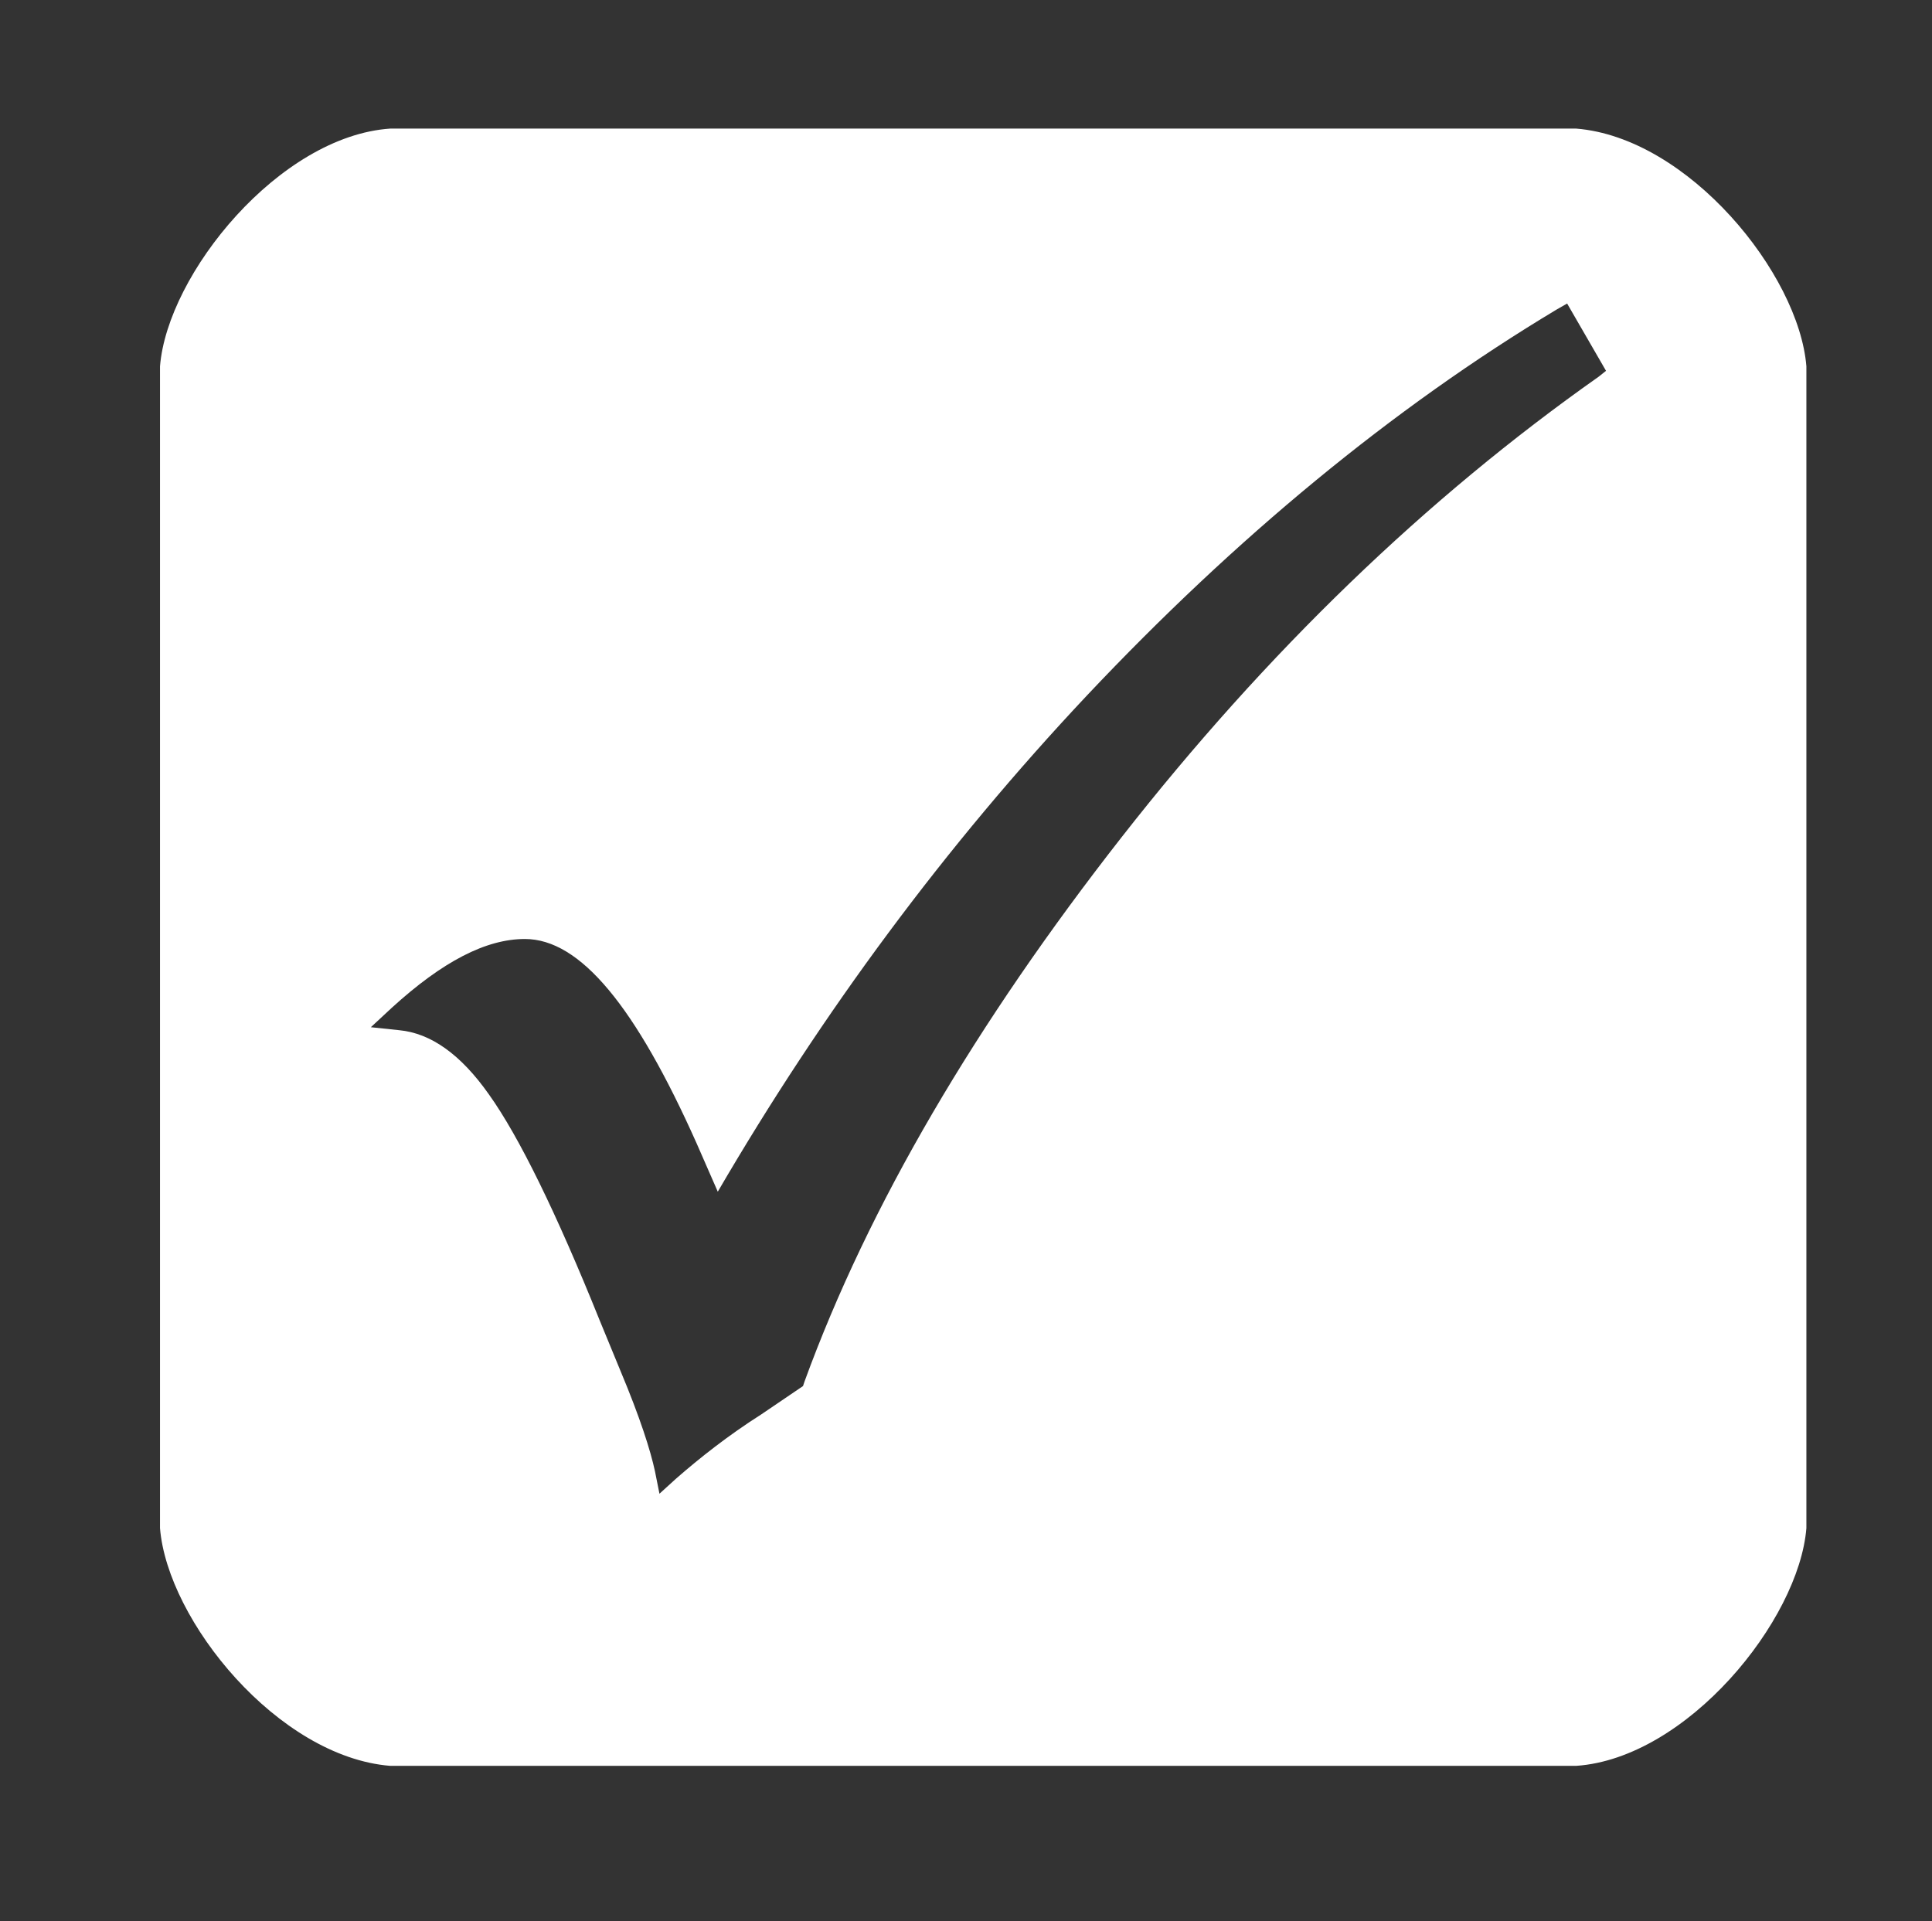 <?xml version="1.0" encoding="UTF-8"?>
<svg xmlns:xlink="http://www.w3.org/1999/xlink" xmlns="http://www.w3.org/2000/svg" viewBox="0 0 129.2 128.5" width="129.2" height="128.5">
  <rect x="0" y="0" width="129.2" height="128.5" fill="#333333" stroke="none"/>
  <style type="text/css">  
	.st0{fill:none;}
	.st1{fill:none;}
	.st2{fill:#fff;}
</style>
  <path class="st0" d="M32.8 73.2c2 2.8 4.5 7.9 7.4 15.1l1.4 3.4c1.2 3.1 2 5.3 2.3 6.7l0.3 1.5 1.1-1c1.6-1.4 3.5-2.9 5.7-4.3l2.8-1.9 0.1-0.3C58.1 80.6 65.2 68.3 75 56c9.7-12.4 20.5-22.7 31.9-30.8l0.6-0.4 -2.6-4.5 -0.7 0.4c-11 6.6-21.6 15.3-31.4 25.8C63.2 56.6 55 67.7 48.2 79.7l-1.4-3.2c-4.1-9.2-7.9-13.7-11.5-13.7 -2.6 0-5.5 1.5-8.9 4.6l-1.4 1.3 1.9 0.2C28.9 69.1 30.9 70.5 32.8 73.2z"></path>
  <path class="st1" d="M104.2 20.7c-11 6.6-21.6 15.3-31.4 25.8C63.2 56.6 55 67.7 48.2 79.7l-1.4-3.2c-4.1-9.2-7.9-13.7-11.5-13.7 -2.6 0-5.5 1.5-8.9 4.6l-1.4 1.3 1.9 0.2c2.1 0.2 4.1 1.7 6 4.3 2 2.8 4.5 7.9 7.4 15.1l1.4 3.4c1.2 3.1 2 5.3 2.3 6.7l0.3 1.5 1.1-1c1.6-1.4 3.5-2.9 5.7-4.3l2.8-1.9 0.1-0.3C58.1 80.6 65.2 68.3 75 56c9.7-12.4 20.5-22.7 31.9-30.8l0.6-0.4 -2.6-4.5L104.2 20.7z"></path>
  <path class="st2" d="M105.4 8.6H26.1c-7.4 0.5-14.9 9.7-15.4 15.9l0 77.7c0.5 6.2 7.9 15.3 15.4 15.9h79.3c7.4-0.5 14.9-9.7 15.4-15.9V24.5C120.3 18.3 112.9 9.2 105.4 8.6zM106.9 25.2C95.4 33.3 84.7 43.6 75 56c-9.7 12.4-16.9 24.6-21.2 36.4l-0.1 0.3 -2.8 1.9c-2.2 1.4-4.1 2.9-5.7 4.3l-1.1 1 -0.3-1.5c-0.3-1.4-1-3.6-2.3-6.7l-1.4-3.4c-2.9-7.2-5.4-12.3-7.4-15.1 -1.9-2.7-3.9-4.1-6-4.3l-1.9-0.2 1.4-1.3c3.4-3.1 6.3-4.6 8.9-4.6 3.7 0 7.4 4.5 11.5 13.7l1.4 3.2C55 67.7 63.2 56.6 72.7 46.5c9.9-10.5 20.4-19.2 31.4-25.8l0.7-0.4 2.6 4.5L106.9 25.2z"></path>
</svg>

